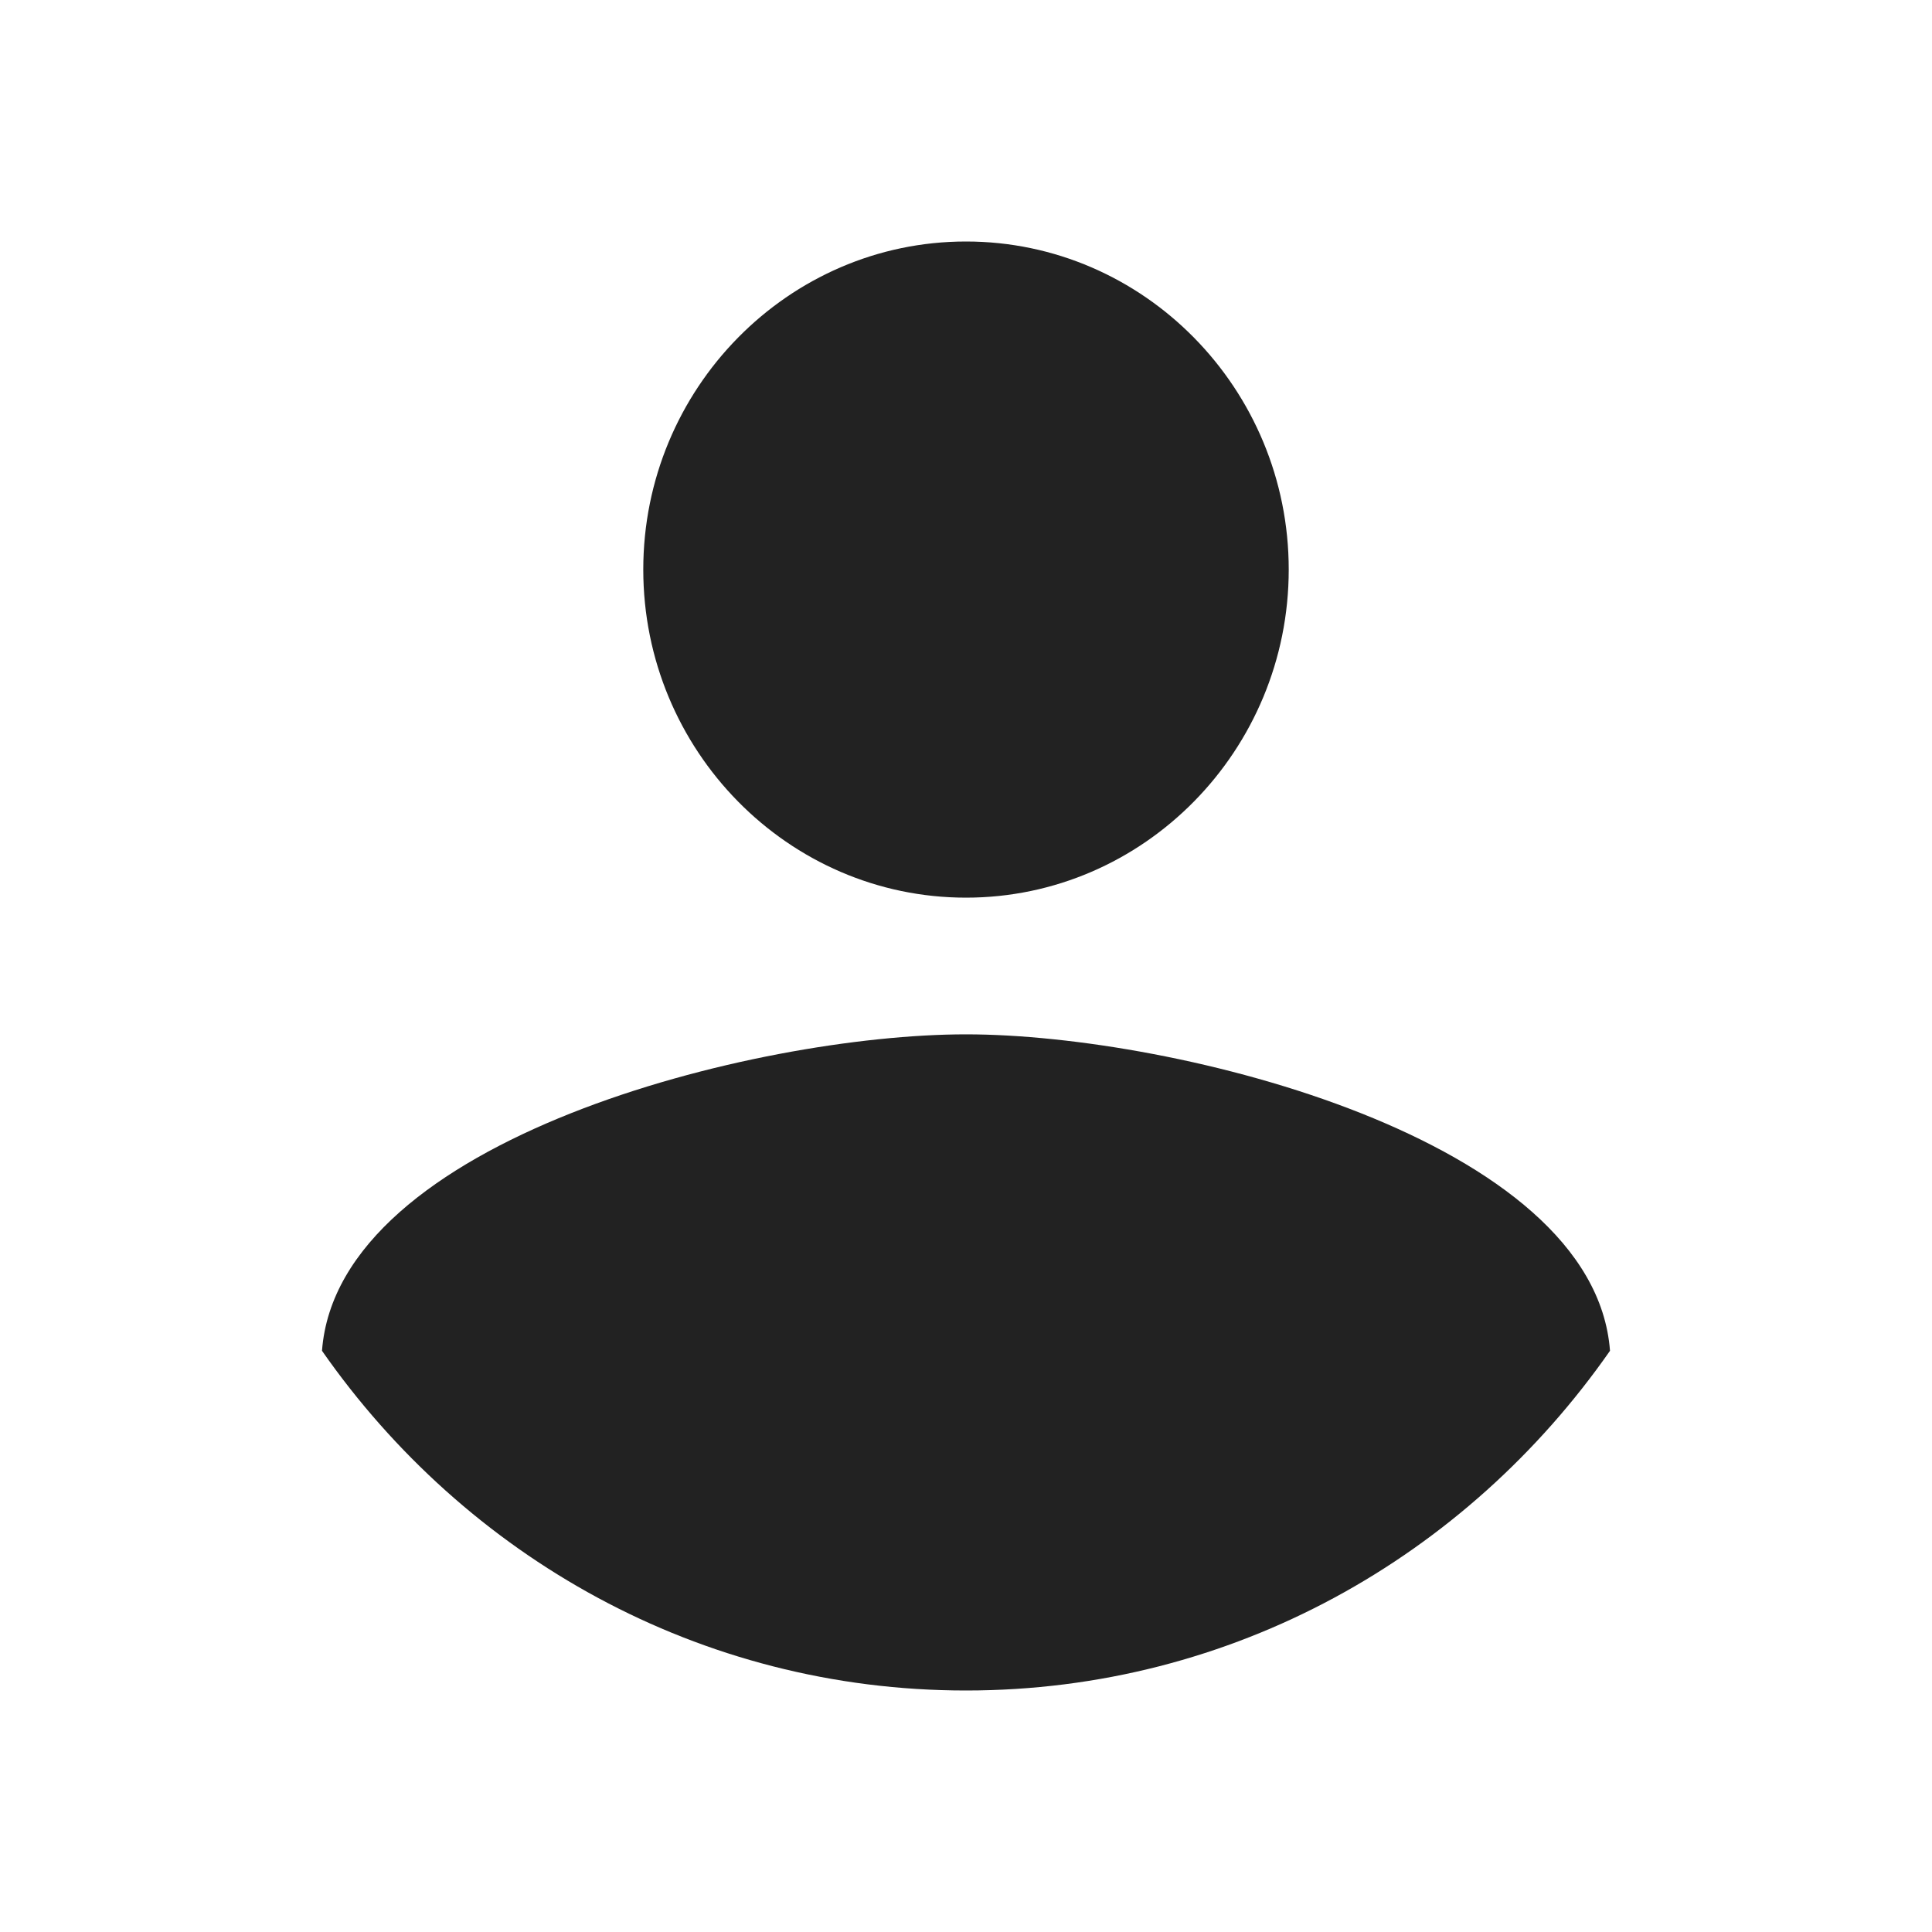 <?xml version="1.0" encoding="UTF-8"?>
<svg width="24px" height="24px" viewBox="0 0 24 24" version="1.1" xmlns="http://www.w3.org/2000/svg" xmlns:xlink="http://www.w3.org/1999/xlink">
    <title>icons / account-grey600</title>
    <g id="Symbols" stroke="none" stroke-width="1" fill="none" fill-rule="evenodd">
        <g id="icons-/-account-grey600">
            <rect id="frame" x="0" y="0" width="24" height="24"></rect>
            <g id="ic-account-circle-18px">
                <polygon id="Path" points="0 0 24 0 24 24 0 24"></polygon>
                <path d="M12,3 C14.209,3 16.009,4.829 16.009,7.075 C16.009,9.322 14.209,11.151 12,11.151 C9.791,11.151 7.991,9.322 7.991,7.075 C7.991,4.829 9.791,3 12,3 Z M12,21 C8.686,21 5.782,19.334 4,16.78 C4.196,14.153 9.381,12.849 12,12.849 C14.619,12.849 19.804,14.153 20,16.78 C18.218,19.334 15.314,21 12,21 Z" id="Shape" fill="#222222" fill-rule="nonzero"></path>
            </g>
        </g>
    </g>
</svg>